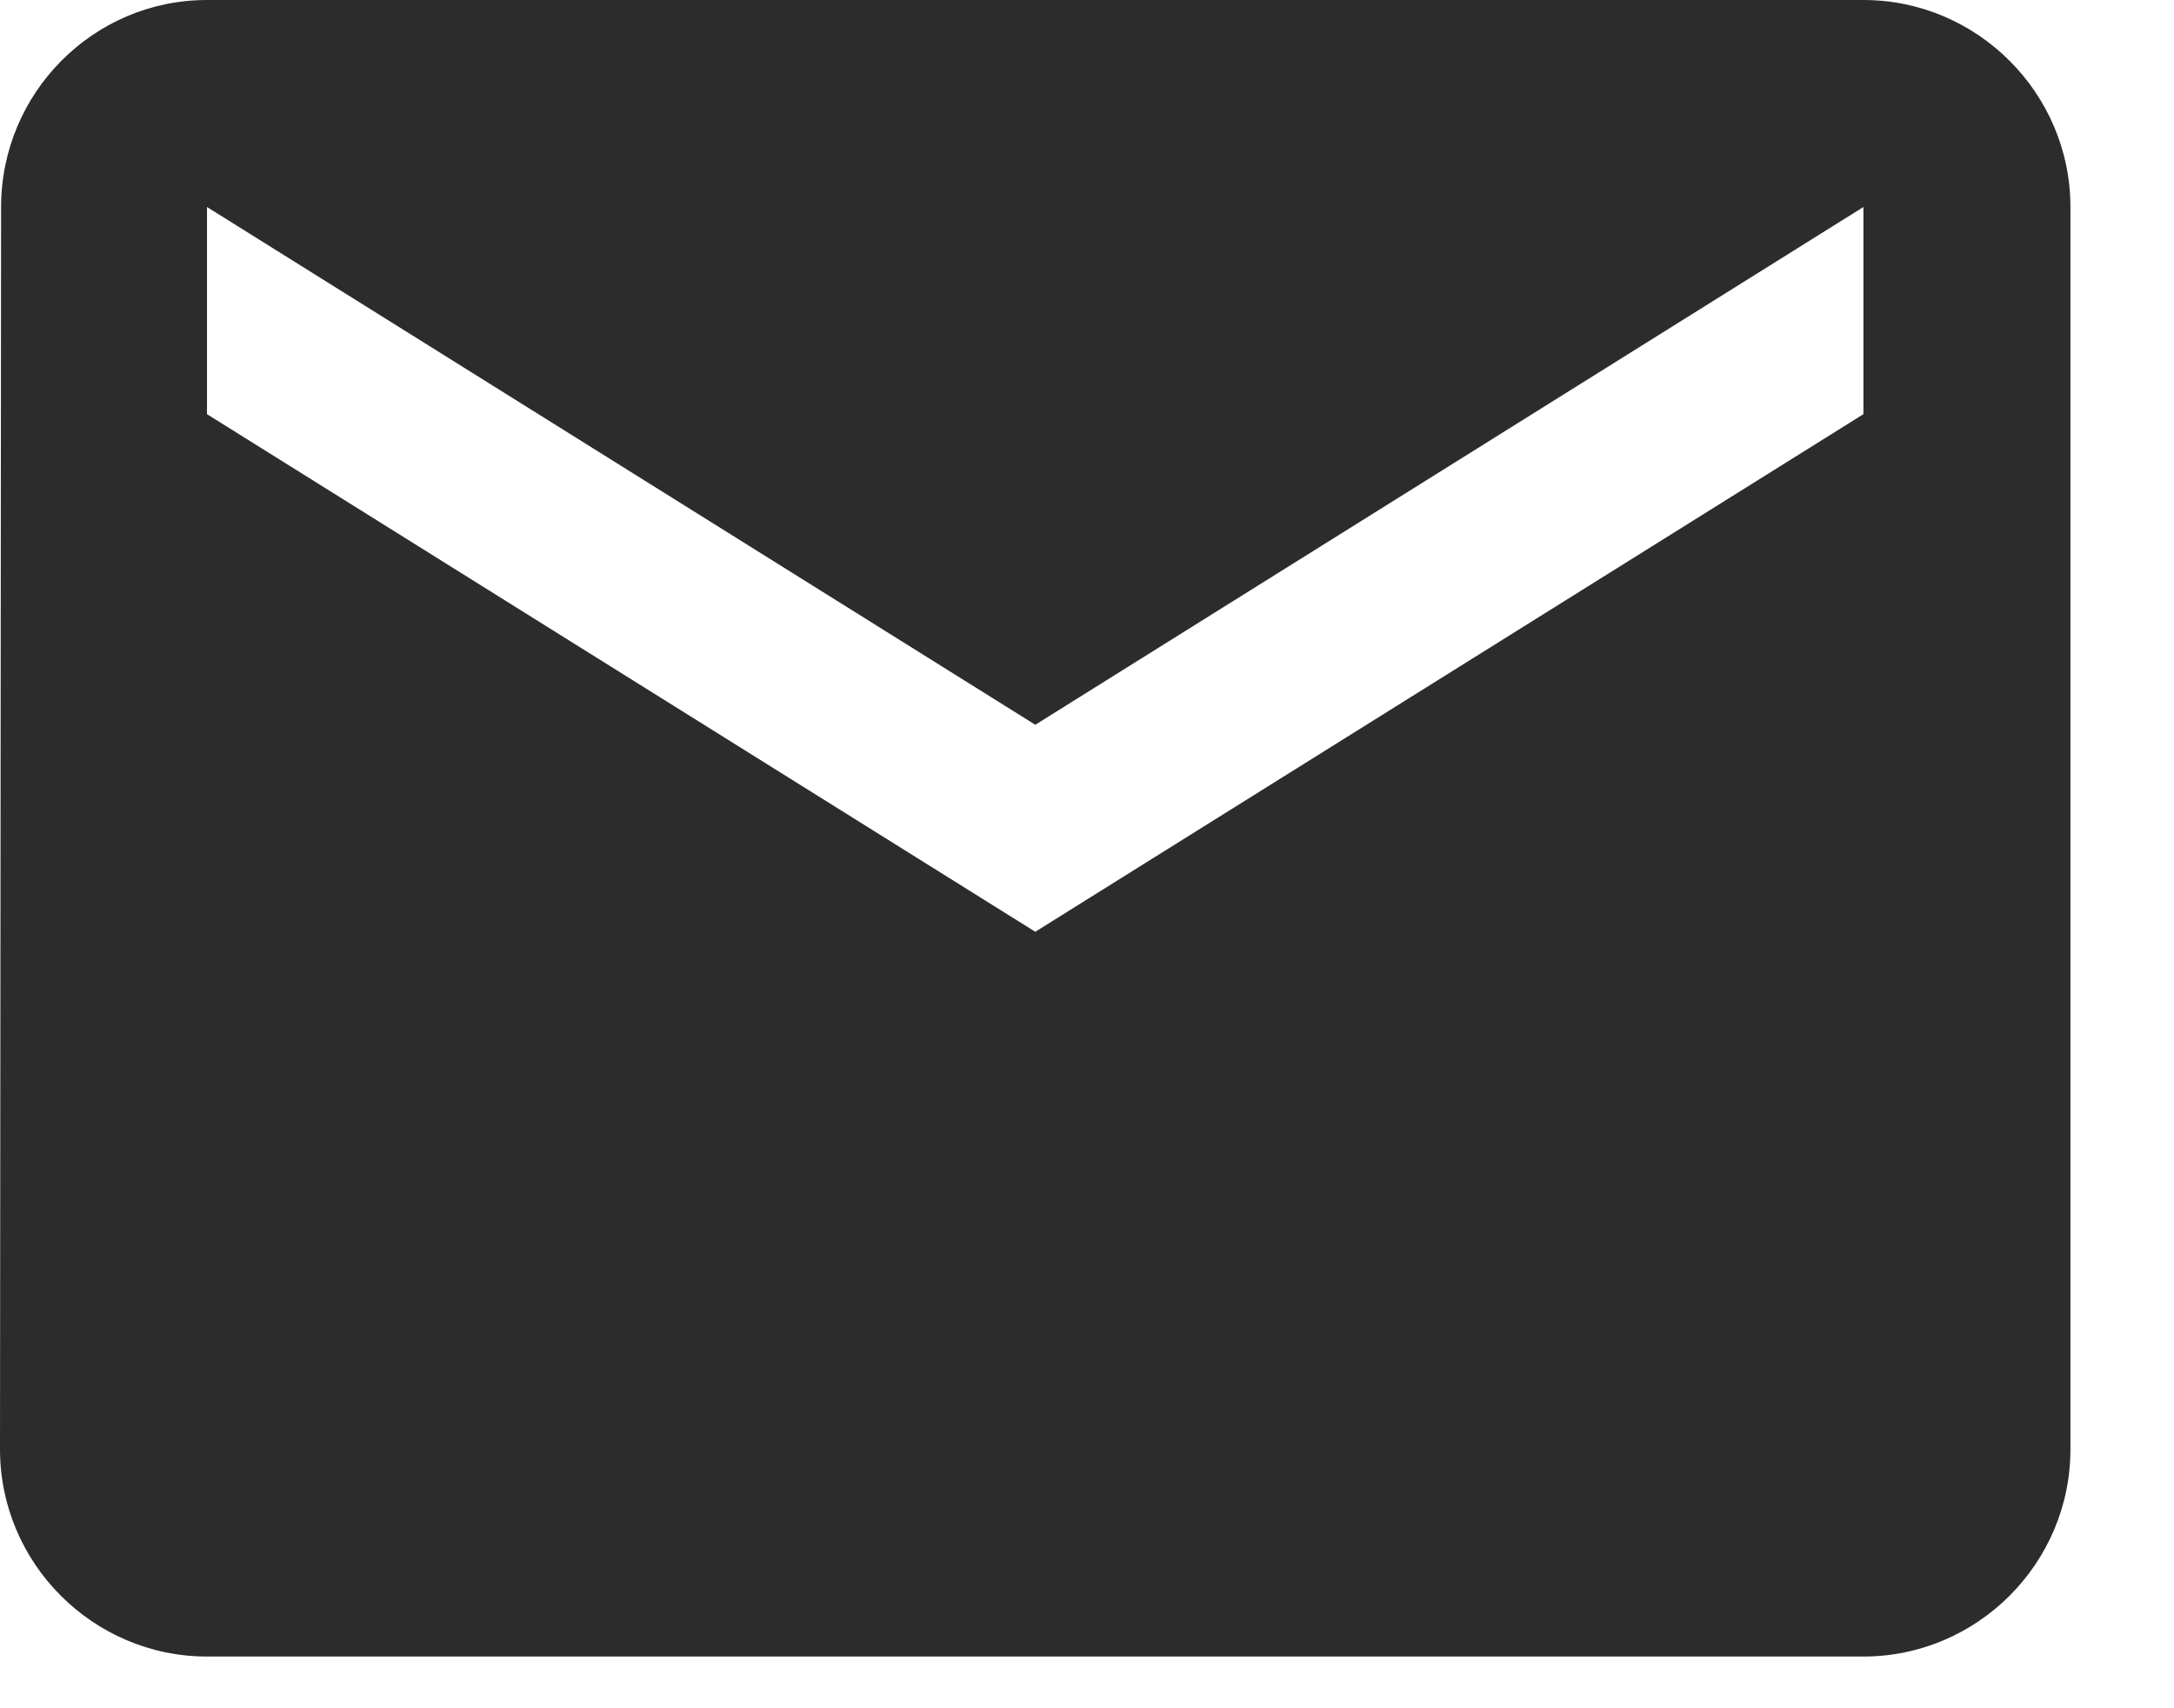 <?xml version="1.0" encoding="utf-8"?>
<svg xmlns="http://www.w3.org/2000/svg" fill="none" height="100%" overflow="visible" preserveAspectRatio="none" style="display: block;" viewBox="0 0 14 11" width="100%">
<path d="M12 0H1.333C0.6 0 0.007 0.6 0.007 1.333L0 9.333C0 10.067 0.6 10.667 1.333 10.667H12C12.733 10.667 13.333 10.067 13.333 9.333V1.333C13.333 0.6 12.733 0 12 0ZM12 2.667L6.667 6L1.333 2.667V1.333L6.667 4.667L12 1.333V2.667Z" fill="#2C2C2C" id="Vector"/>
</svg>